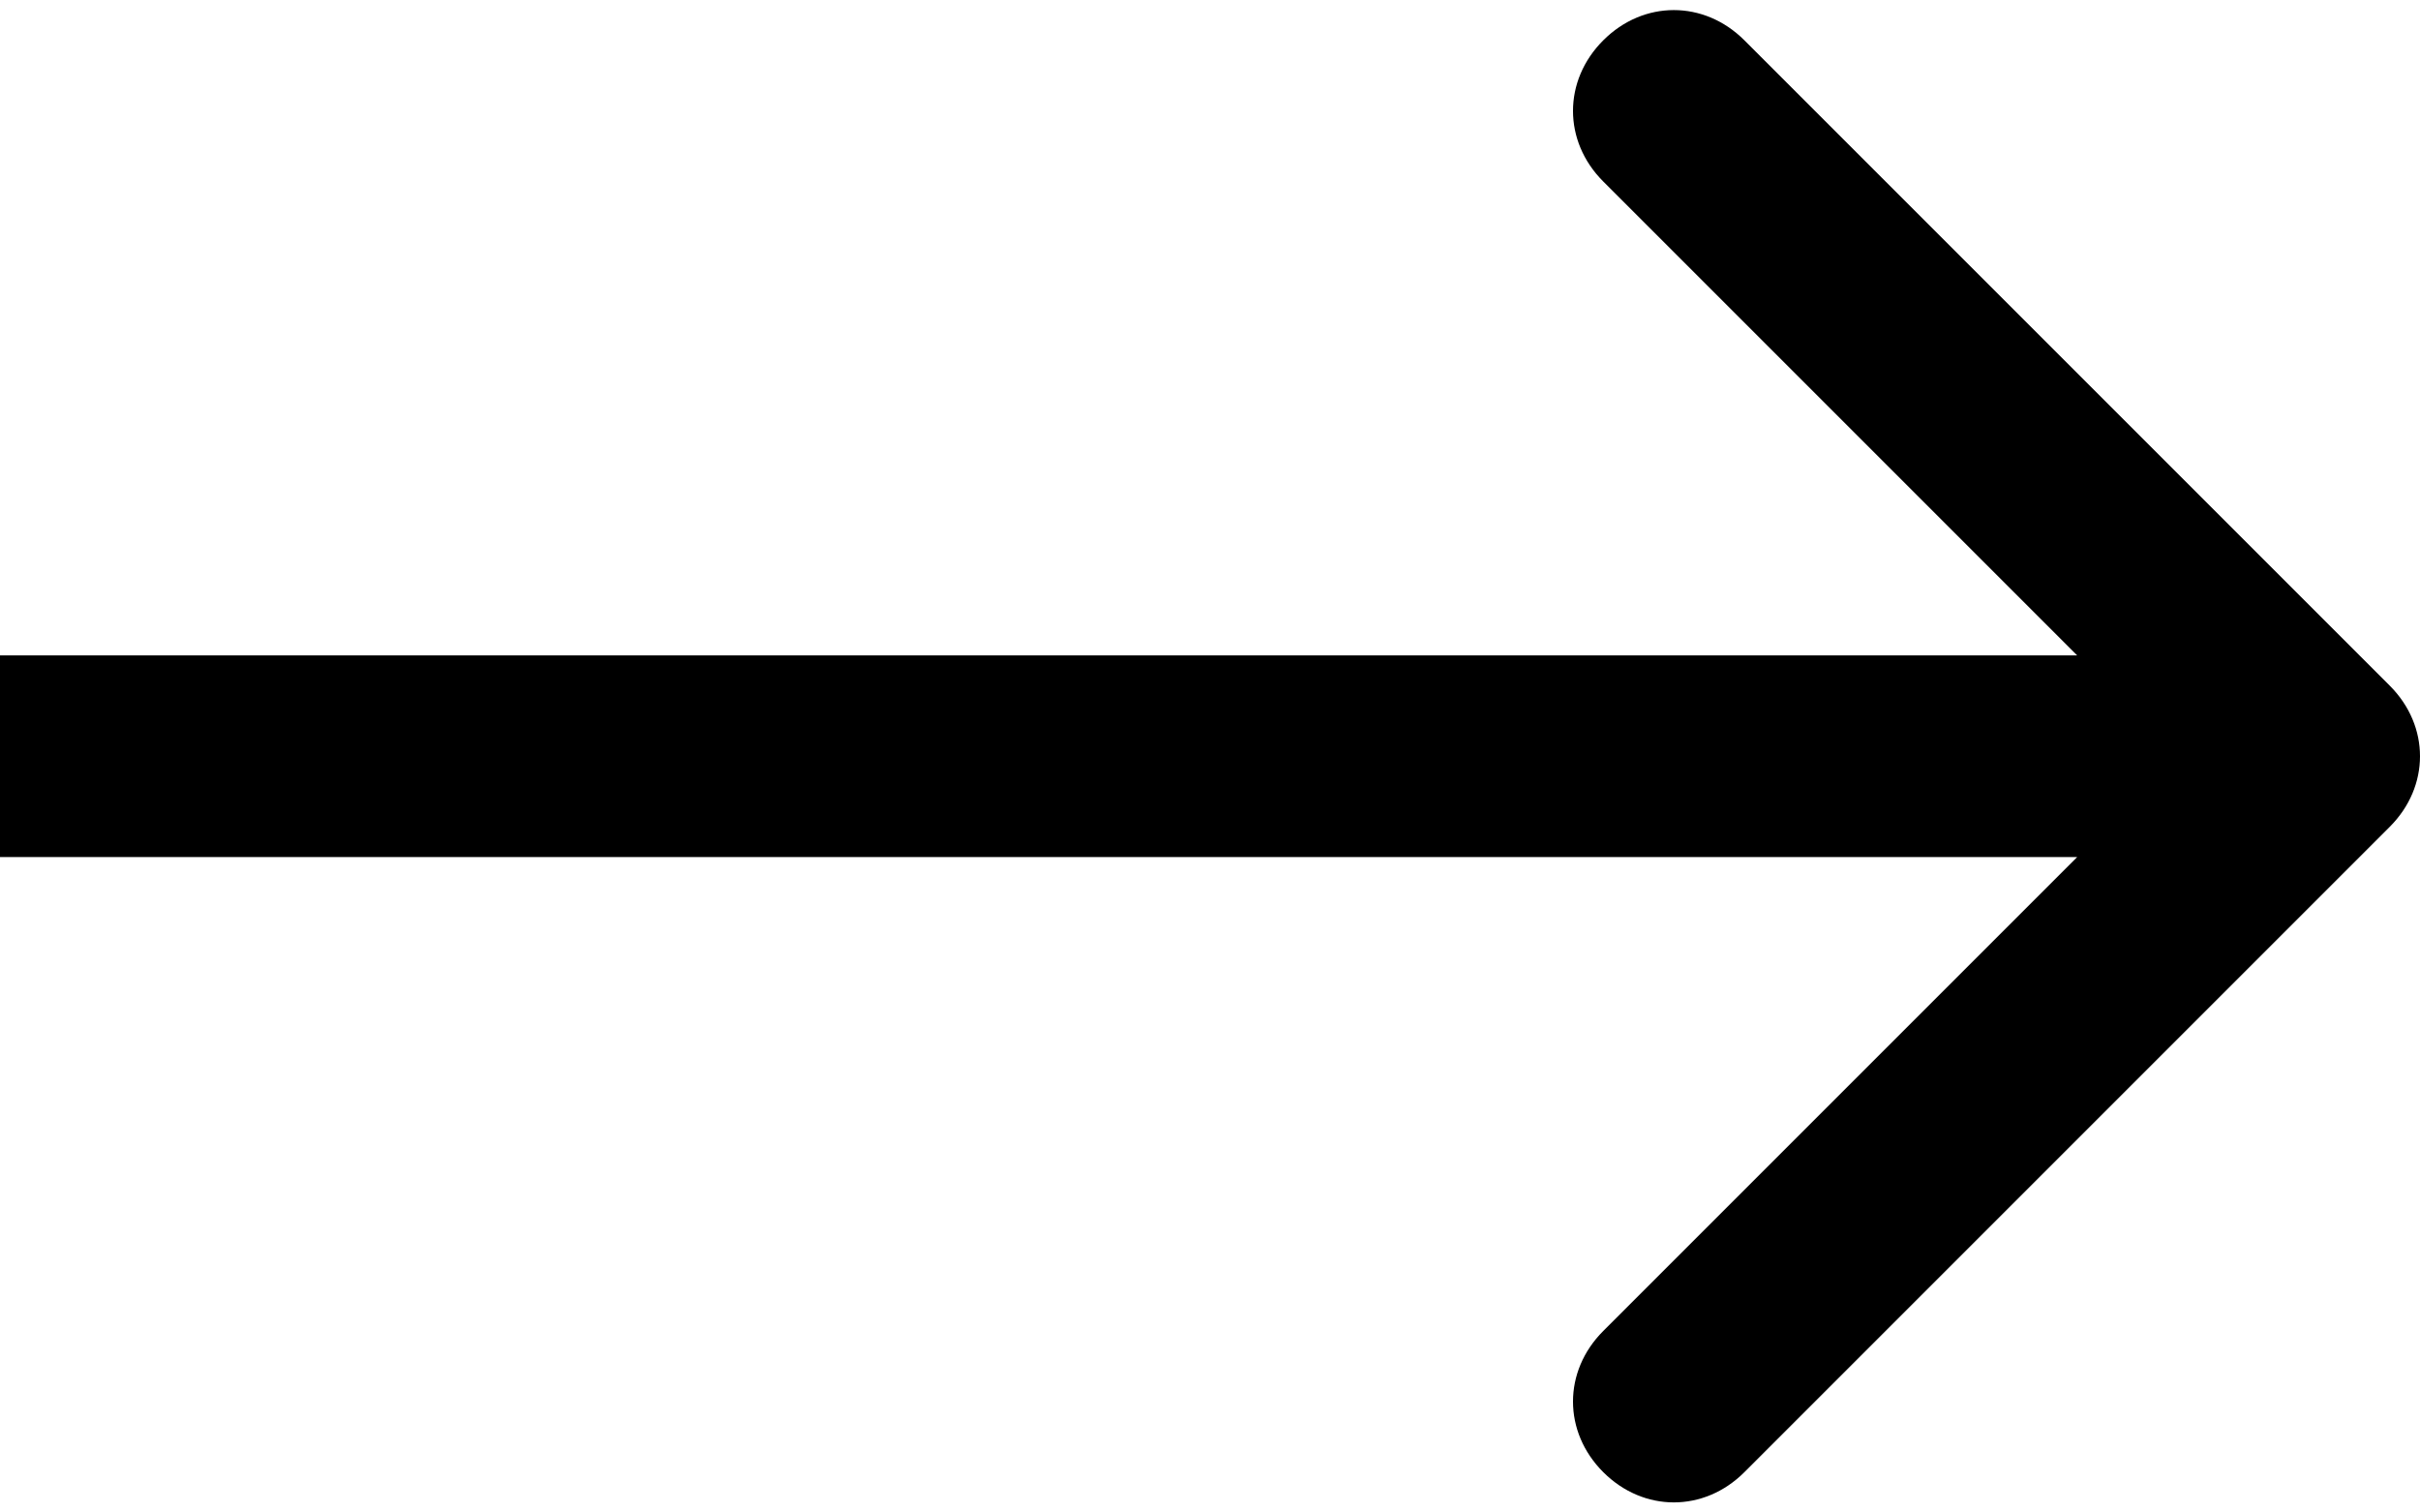 <svg xmlns="http://www.w3.org/2000/svg" viewBox="0 0 24 15" >
  <path fill="currentColor" d="M23.7 6.8 17.3.4c-.4-.4-1-.4-1.4 0-.4.4-.4 1 0 1.4l4.7 4.7H0v2h20.6l-4.7 4.7c-.4.4-.4 1 0 1.4.4.4 1 .4 1.4 0l6.4-6.4c.4-.4.4-1 0-1.4z"/>
</svg>
